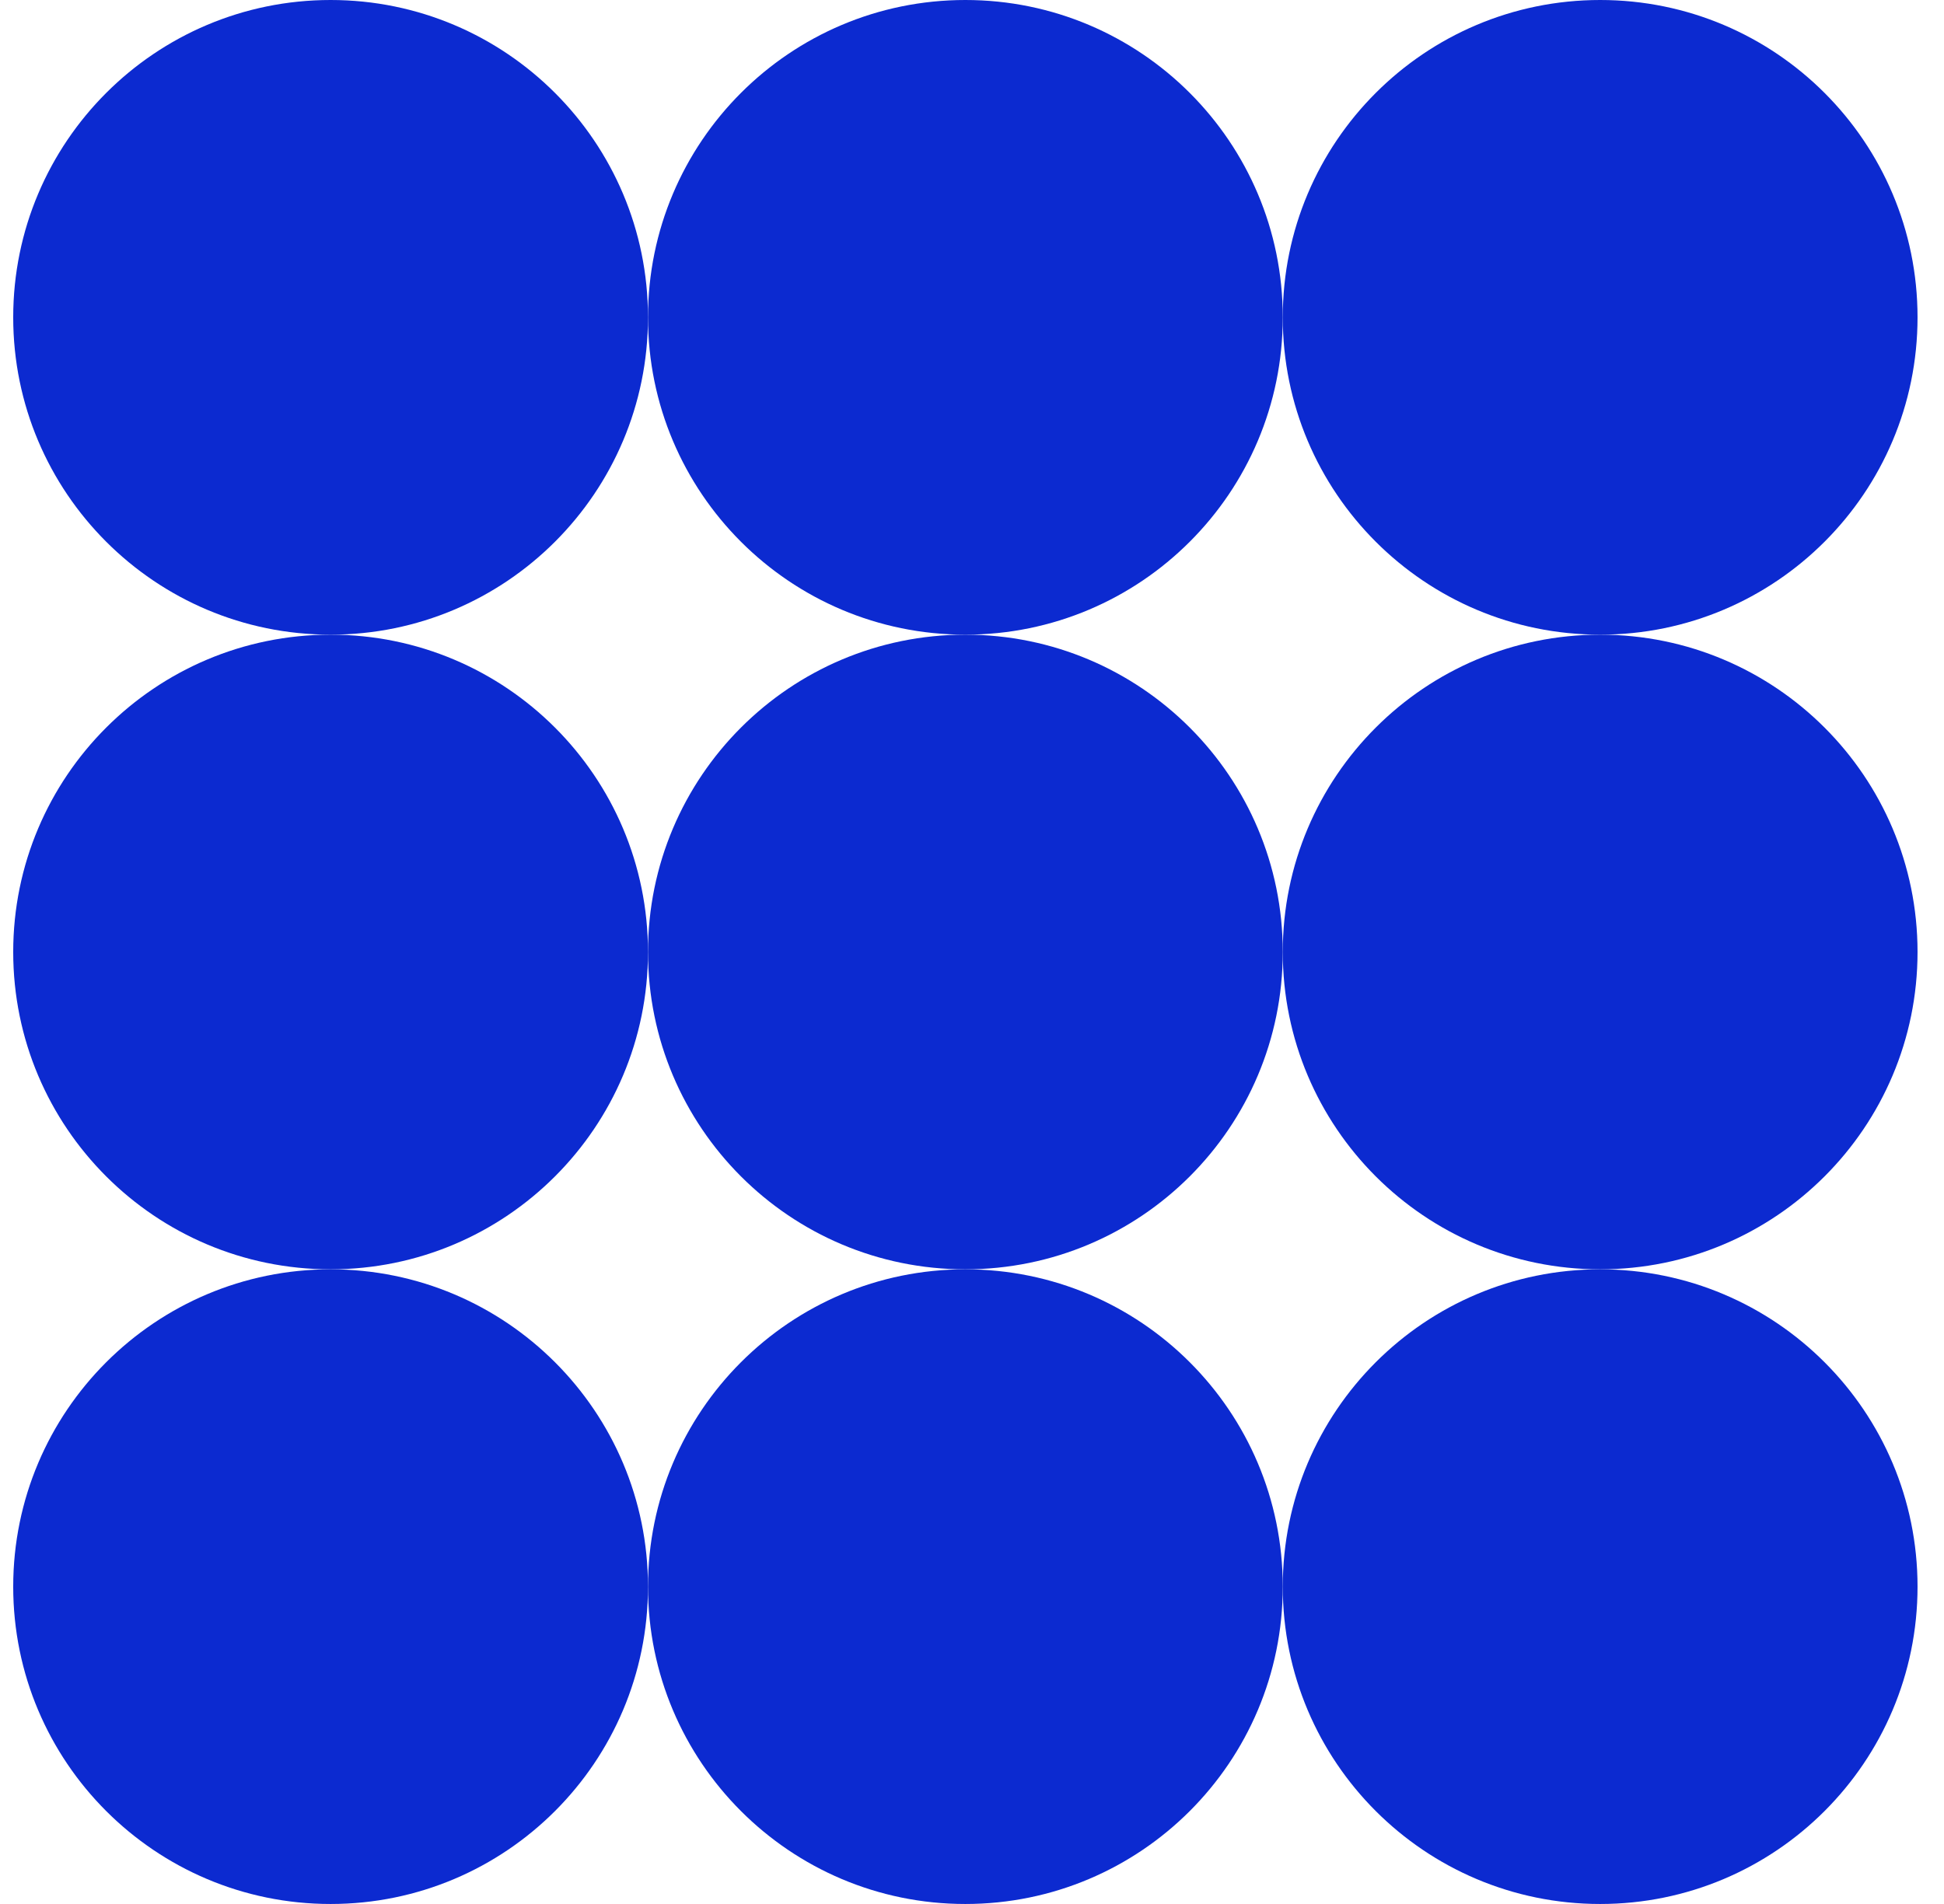<svg width="49" height="48" viewBox="0 0 49 48" fill="none" xmlns="http://www.w3.org/2000/svg">
<path d="M16.333 24C16.333 28.418 12.751 32 8.333 32C3.915 32 0.333 28.418 0.333 24C0.333 19.582 3.915 16 8.333 16C12.751 16 16.333 19.582 16.333 24Z" fill="#0C2AD0"/>
<path d="M32.333 24C32.333 28.418 28.751 32 24.332 32C19.914 32 16.333 28.418 16.333 24C16.333 19.582 19.914 16 24.332 16C28.751 16 32.333 19.582 32.333 24Z" fill="#0C2AD0"/>
<path d="M16.333 40C16.333 44.418 12.751 48 8.333 48C3.915 48 0.333 44.418 0.333 40C0.333 35.582 3.915 32 8.333 32C12.751 32 16.333 35.582 16.333 40Z" fill="#0C2AD0"/>
<path d="M32.333 40C32.333 44.418 28.751 48 24.332 48C19.914 48 16.333 44.418 16.333 40C16.333 35.582 19.914 32 24.332 32C28.751 32 32.333 35.582 32.333 40Z" fill="#0C2AD0"/>
<path d="M48.333 24C48.333 28.418 44.752 32 40.333 32C35.915 32 32.333 28.418 32.333 24C32.333 19.582 35.915 16 40.333 16C44.752 16 48.333 19.582 48.333 24Z" fill="#0C2AD0"/>
<path d="M16.333 8C16.333 12.418 12.751 16 8.333 16C3.915 16 0.333 12.418 0.333 8C0.333 3.582 3.915 0 8.333 0C12.751 0 16.333 3.582 16.333 8Z" fill="#0C2AD0"/>
<path d="M32.333 8C32.333 12.418 28.751 16 24.332 16C19.914 16 16.333 12.418 16.333 8C16.333 3.582 19.914 0 24.332 0C28.751 0 32.333 3.582 32.333 8Z" fill="#0C2AD0"/>
<path d="M48.333 8C48.333 12.418 44.752 16 40.333 16C35.915 16 32.333 12.418 32.333 8C32.333 3.582 35.915 0 40.333 0C44.752 0 48.333 3.582 48.333 8Z" fill="#0C2AD0"/>
<path d="M48.333 40C48.333 44.418 44.752 48 40.333 48C35.915 48 32.333 44.418 32.333 40C32.333 35.582 35.915 32 40.333 32C44.752 32 48.333 35.582 48.333 40Z" fill="#0C2AD0"/>
</svg>
